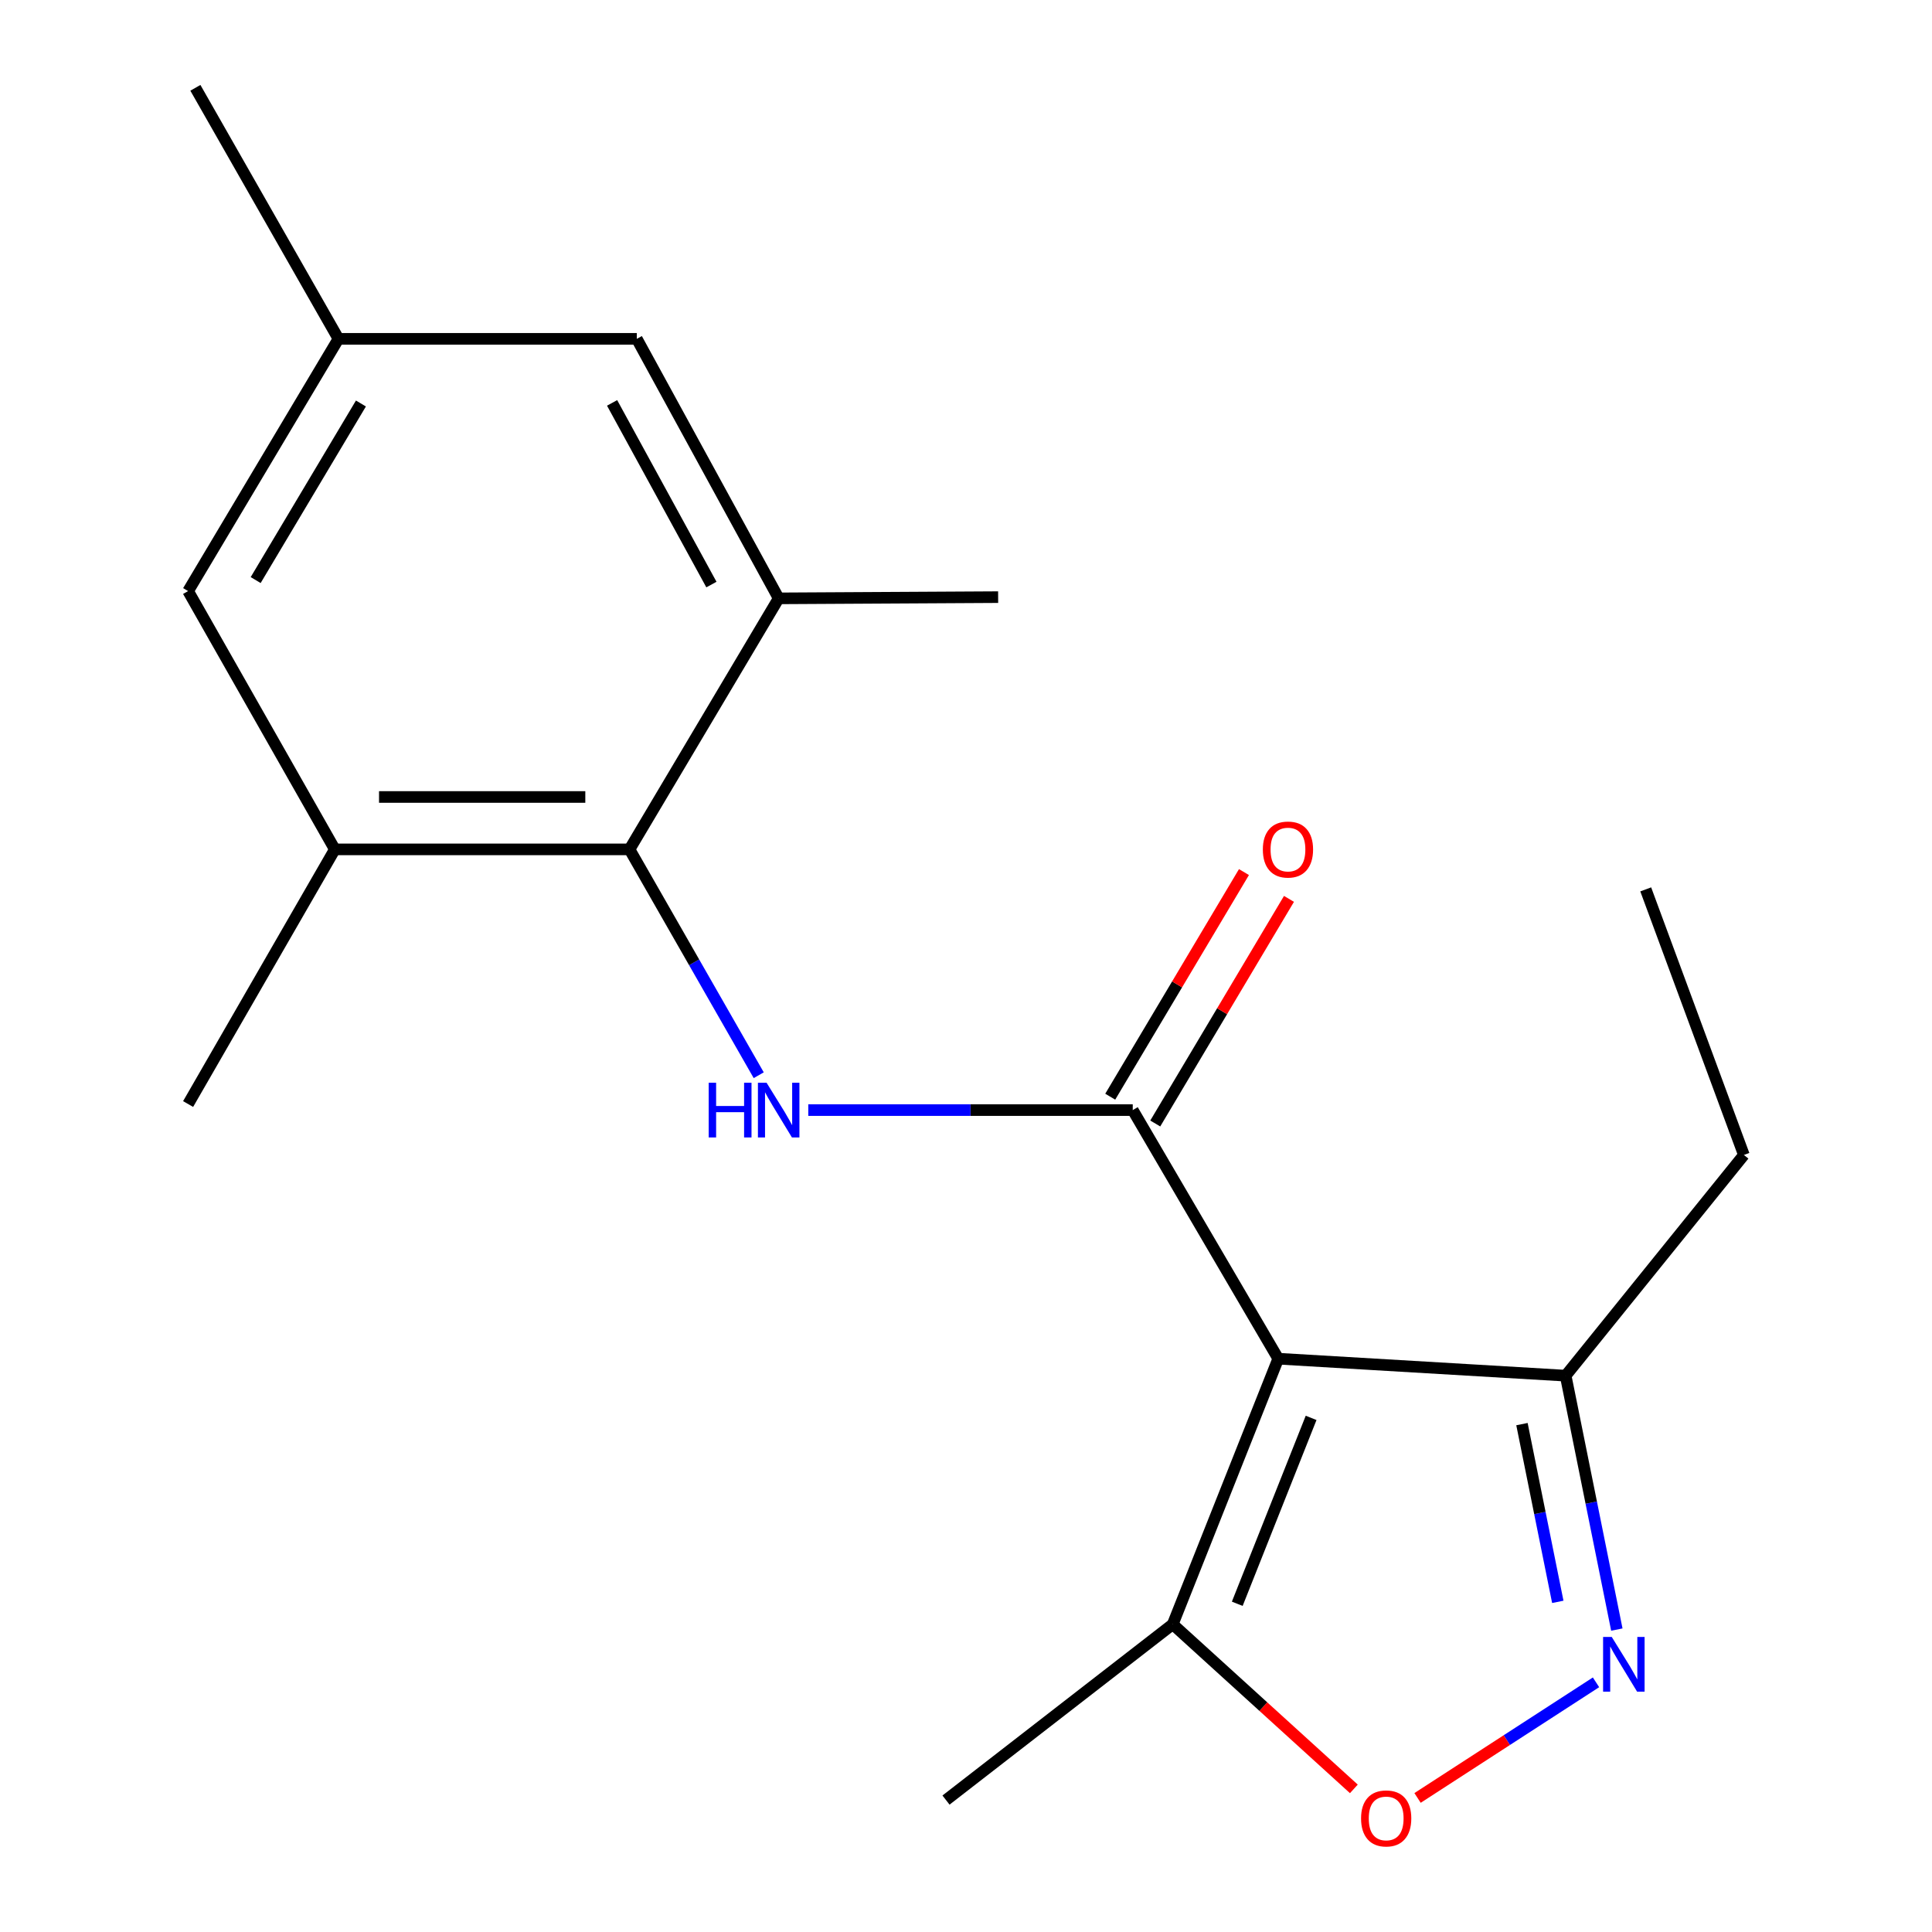 <?xml version='1.0' encoding='iso-8859-1'?>
<svg version='1.1' baseProfile='full'
              xmlns='http://www.w3.org/2000/svg'
                      xmlns:rdkit='http://www.rdkit.org/xml'
                      xmlns:xlink='http://www.w3.org/1999/xlink'
                  xml:space='preserve'
width='1000px' height='1000px' viewBox='0 0 1000 1000'>
<!-- END OF HEADER -->
<rect style='opacity:1.0;fill:#FFFFFF;stroke:none' width='1000' height='1000' x='0' y='0'> </rect>
<path class='bond-0' d='M 661.615,703.259 L 586.307,574.582' style='fill:none;fill-rule:evenodd;stroke:#000000;stroke-width:6px;stroke-linecap:butt;stroke-linejoin:miter;stroke-opacity:1' />
<path class='bond-5' d='M 661.615,703.259 L 607.01,840.72' style='fill:none;fill-rule:evenodd;stroke:#000000;stroke-width:6px;stroke-linecap:butt;stroke-linejoin:miter;stroke-opacity:1' />
<path class='bond-5' d='M 678.63,733.891 L 640.406,830.113' style='fill:none;fill-rule:evenodd;stroke:#000000;stroke-width:6px;stroke-linecap:butt;stroke-linejoin:miter;stroke-opacity:1' />
<path class='bond-6' d='M 661.615,703.259 L 810.377,712.043' style='fill:none;fill-rule:evenodd;stroke:#000000;stroke-width:6px;stroke-linecap:butt;stroke-linejoin:miter;stroke-opacity:1' />
<path class='bond-1' d='M 586.307,574.582 L 502.334,574.582' style='fill:none;fill-rule:evenodd;stroke:#000000;stroke-width:6px;stroke-linecap:butt;stroke-linejoin:miter;stroke-opacity:1' />
<path class='bond-1' d='M 502.334,574.582 L 418.362,574.582' style='fill:none;fill-rule:evenodd;stroke:#0000FF;stroke-width:6px;stroke-linecap:butt;stroke-linejoin:miter;stroke-opacity:1' />
<path class='bond-9' d='M 597.959,581.519 L 632.567,523.39' style='fill:none;fill-rule:evenodd;stroke:#000000;stroke-width:6px;stroke-linecap:butt;stroke-linejoin:miter;stroke-opacity:1' />
<path class='bond-9' d='M 632.567,523.39 L 667.174,465.26' style='fill:none;fill-rule:evenodd;stroke:#FF0000;stroke-width:6px;stroke-linecap:butt;stroke-linejoin:miter;stroke-opacity:1' />
<path class='bond-9' d='M 574.655,567.645 L 609.262,509.515' style='fill:none;fill-rule:evenodd;stroke:#000000;stroke-width:6px;stroke-linecap:butt;stroke-linejoin:miter;stroke-opacity:1' />
<path class='bond-9' d='M 609.262,509.515 L 643.87,451.386' style='fill:none;fill-rule:evenodd;stroke:#FF0000;stroke-width:6px;stroke-linecap:butt;stroke-linejoin:miter;stroke-opacity:1' />
<path class='bond-3' d='M 392.715,556.535 L 359.275,498.086' style='fill:none;fill-rule:evenodd;stroke:#0000FF;stroke-width:6px;stroke-linecap:butt;stroke-linejoin:miter;stroke-opacity:1' />
<path class='bond-3' d='M 359.275,498.086 L 325.834,439.637' style='fill:none;fill-rule:evenodd;stroke:#000000;stroke-width:6px;stroke-linecap:butt;stroke-linejoin:miter;stroke-opacity:1' />
<path class='bond-2' d='M 836.874,843.468 L 823.625,777.755' style='fill:none;fill-rule:evenodd;stroke:#0000FF;stroke-width:6px;stroke-linecap:butt;stroke-linejoin:miter;stroke-opacity:1' />
<path class='bond-2' d='M 823.625,777.755 L 810.377,712.043' style='fill:none;fill-rule:evenodd;stroke:#000000;stroke-width:6px;stroke-linecap:butt;stroke-linejoin:miter;stroke-opacity:1' />
<path class='bond-2' d='M 806.312,829.114 L 797.038,783.116' style='fill:none;fill-rule:evenodd;stroke:#0000FF;stroke-width:6px;stroke-linecap:butt;stroke-linejoin:miter;stroke-opacity:1' />
<path class='bond-2' d='M 797.038,783.116 L 787.764,737.117' style='fill:none;fill-rule:evenodd;stroke:#000000;stroke-width:6px;stroke-linecap:butt;stroke-linejoin:miter;stroke-opacity:1' />
<path class='bond-19' d='M 826.092,870.77 L 779.906,900.691' style='fill:none;fill-rule:evenodd;stroke:#0000FF;stroke-width:6px;stroke-linecap:butt;stroke-linejoin:miter;stroke-opacity:1' />
<path class='bond-19' d='M 779.906,900.691 L 733.72,930.612' style='fill:none;fill-rule:evenodd;stroke:#FF0000;stroke-width:6px;stroke-linecap:butt;stroke-linejoin:miter;stroke-opacity:1' />
<path class='bond-7' d='M 325.834,439.637 L 173.305,439.637' style='fill:none;fill-rule:evenodd;stroke:#000000;stroke-width:6px;stroke-linecap:butt;stroke-linejoin:miter;stroke-opacity:1' />
<path class='bond-7' d='M 302.955,412.515 L 196.185,412.515' style='fill:none;fill-rule:evenodd;stroke:#000000;stroke-width:6px;stroke-linecap:butt;stroke-linejoin:miter;stroke-opacity:1' />
<path class='bond-8' d='M 325.834,439.637 L 403.04,309.709' style='fill:none;fill-rule:evenodd;stroke:#000000;stroke-width:6px;stroke-linecap:butt;stroke-linejoin:miter;stroke-opacity:1' />
<path class='bond-4' d='M 700.753,925.922 L 653.881,883.321' style='fill:none;fill-rule:evenodd;stroke:#FF0000;stroke-width:6px;stroke-linecap:butt;stroke-linejoin:miter;stroke-opacity:1' />
<path class='bond-4' d='M 653.881,883.321 L 607.01,840.72' style='fill:none;fill-rule:evenodd;stroke:#000000;stroke-width:6px;stroke-linecap:butt;stroke-linejoin:miter;stroke-opacity:1' />
<path class='bond-13' d='M 607.01,840.72 L 489.649,931.713' style='fill:none;fill-rule:evenodd;stroke:#000000;stroke-width:6px;stroke-linecap:butt;stroke-linejoin:miter;stroke-opacity:1' />
<path class='bond-16' d='M 810.377,712.043 L 902.635,597.801' style='fill:none;fill-rule:evenodd;stroke:#000000;stroke-width:6px;stroke-linecap:butt;stroke-linejoin:miter;stroke-opacity:1' />
<path class='bond-11' d='M 173.305,439.637 L 97.365,305.942' style='fill:none;fill-rule:evenodd;stroke:#000000;stroke-width:6px;stroke-linecap:butt;stroke-linejoin:miter;stroke-opacity:1' />
<path class='bond-15' d='M 173.305,439.637 L 97.365,571.448' style='fill:none;fill-rule:evenodd;stroke:#000000;stroke-width:6px;stroke-linecap:butt;stroke-linejoin:miter;stroke-opacity:1' />
<path class='bond-10' d='M 403.04,309.709 L 329.601,175.382' style='fill:none;fill-rule:evenodd;stroke:#000000;stroke-width:6px;stroke-linecap:butt;stroke-linejoin:miter;stroke-opacity:1' />
<path class='bond-10' d='M 368.227,302.571 L 316.82,208.542' style='fill:none;fill-rule:evenodd;stroke:#000000;stroke-width:6px;stroke-linecap:butt;stroke-linejoin:miter;stroke-opacity:1' />
<path class='bond-14' d='M 403.04,309.709 L 516.635,309.076' style='fill:none;fill-rule:evenodd;stroke:#000000;stroke-width:6px;stroke-linecap:butt;stroke-linejoin:miter;stroke-opacity:1' />
<path class='bond-12' d='M 329.601,175.382 L 175.189,175.382' style='fill:none;fill-rule:evenodd;stroke:#000000;stroke-width:6px;stroke-linecap:butt;stroke-linejoin:miter;stroke-opacity:1' />
<path class='bond-20' d='M 97.365,305.942 L 175.189,175.382' style='fill:none;fill-rule:evenodd;stroke:#000000;stroke-width:6px;stroke-linecap:butt;stroke-linejoin:miter;stroke-opacity:1' />
<path class='bond-20' d='M 132.335,300.245 L 186.812,208.853' style='fill:none;fill-rule:evenodd;stroke:#000000;stroke-width:6px;stroke-linecap:butt;stroke-linejoin:miter;stroke-opacity:1' />
<path class='bond-17' d='M 175.189,175.382 L 101.132,45.455' style='fill:none;fill-rule:evenodd;stroke:#000000;stroke-width:6px;stroke-linecap:butt;stroke-linejoin:miter;stroke-opacity:1' />
<path class='bond-18' d='M 902.635,597.801 L 851.827,460.34' style='fill:none;fill-rule:evenodd;stroke:#000000;stroke-width:6px;stroke-linecap:butt;stroke-linejoin:miter;stroke-opacity:1' />
<path  class='atom-2' d='M 366.82 560.422
L 370.66 560.422
L 370.66 572.462
L 385.14 572.462
L 385.14 560.422
L 388.98 560.422
L 388.98 588.742
L 385.14 588.742
L 385.14 575.662
L 370.66 575.662
L 370.66 588.742
L 366.82 588.742
L 366.82 560.422
' fill='#0000FF'/>
<path  class='atom-2' d='M 396.78 560.422
L 406.06 575.422
Q 406.98 576.902, 408.46 579.582
Q 409.94 582.262, 410.02 582.422
L 410.02 560.422
L 413.78 560.422
L 413.78 588.742
L 409.9 588.742
L 399.94 572.342
Q 398.78 570.422, 397.54 568.222
Q 396.34 566.022, 395.98 565.342
L 395.98 588.742
L 392.3 588.742
L 392.3 560.422
L 396.78 560.422
' fill='#0000FF'/>
<path  class='atom-3' d='M 834.237 847.278
L 843.517 862.278
Q 844.437 863.758, 845.917 866.438
Q 847.397 869.118, 847.477 869.278
L 847.477 847.278
L 851.237 847.278
L 851.237 875.598
L 847.357 875.598
L 837.397 859.198
Q 836.237 857.278, 834.997 855.078
Q 833.797 852.878, 833.437 852.198
L 833.437 875.598
L 829.757 875.598
L 829.757 847.278
L 834.237 847.278
' fill='#0000FF'/>
<path  class='atom-5' d='M 704.485 941.21
Q 704.485 934.41, 707.845 930.61
Q 711.205 926.81, 717.485 926.81
Q 723.765 926.81, 727.125 930.61
Q 730.485 934.41, 730.485 941.21
Q 730.485 948.09, 727.085 952.01
Q 723.685 955.89, 717.485 955.89
Q 711.245 955.89, 707.845 952.01
Q 704.485 948.13, 704.485 941.21
M 717.485 952.69
Q 721.805 952.69, 724.125 949.81
Q 726.485 946.89, 726.485 941.21
Q 726.485 935.65, 724.125 932.85
Q 721.805 930.01, 717.485 930.01
Q 713.165 930.01, 710.805 932.81
Q 708.485 935.61, 708.485 941.21
Q 708.485 946.93, 710.805 949.81
Q 713.165 952.69, 717.485 952.69
' fill='#FF0000'/>
<path  class='atom-10' d='M 653.647 439.717
Q 653.647 432.917, 657.007 429.117
Q 660.367 425.317, 666.647 425.317
Q 672.927 425.317, 676.287 429.117
Q 679.647 432.917, 679.647 439.717
Q 679.647 446.597, 676.247 450.517
Q 672.847 454.397, 666.647 454.397
Q 660.407 454.397, 657.007 450.517
Q 653.647 446.637, 653.647 439.717
M 666.647 451.197
Q 670.967 451.197, 673.287 448.317
Q 675.647 445.397, 675.647 439.717
Q 675.647 434.157, 673.287 431.357
Q 670.967 428.517, 666.647 428.517
Q 662.327 428.517, 659.967 431.317
Q 657.647 434.117, 657.647 439.717
Q 657.647 445.437, 659.967 448.317
Q 662.327 451.197, 666.647 451.197
' fill='#FF0000'/>
</svg>
